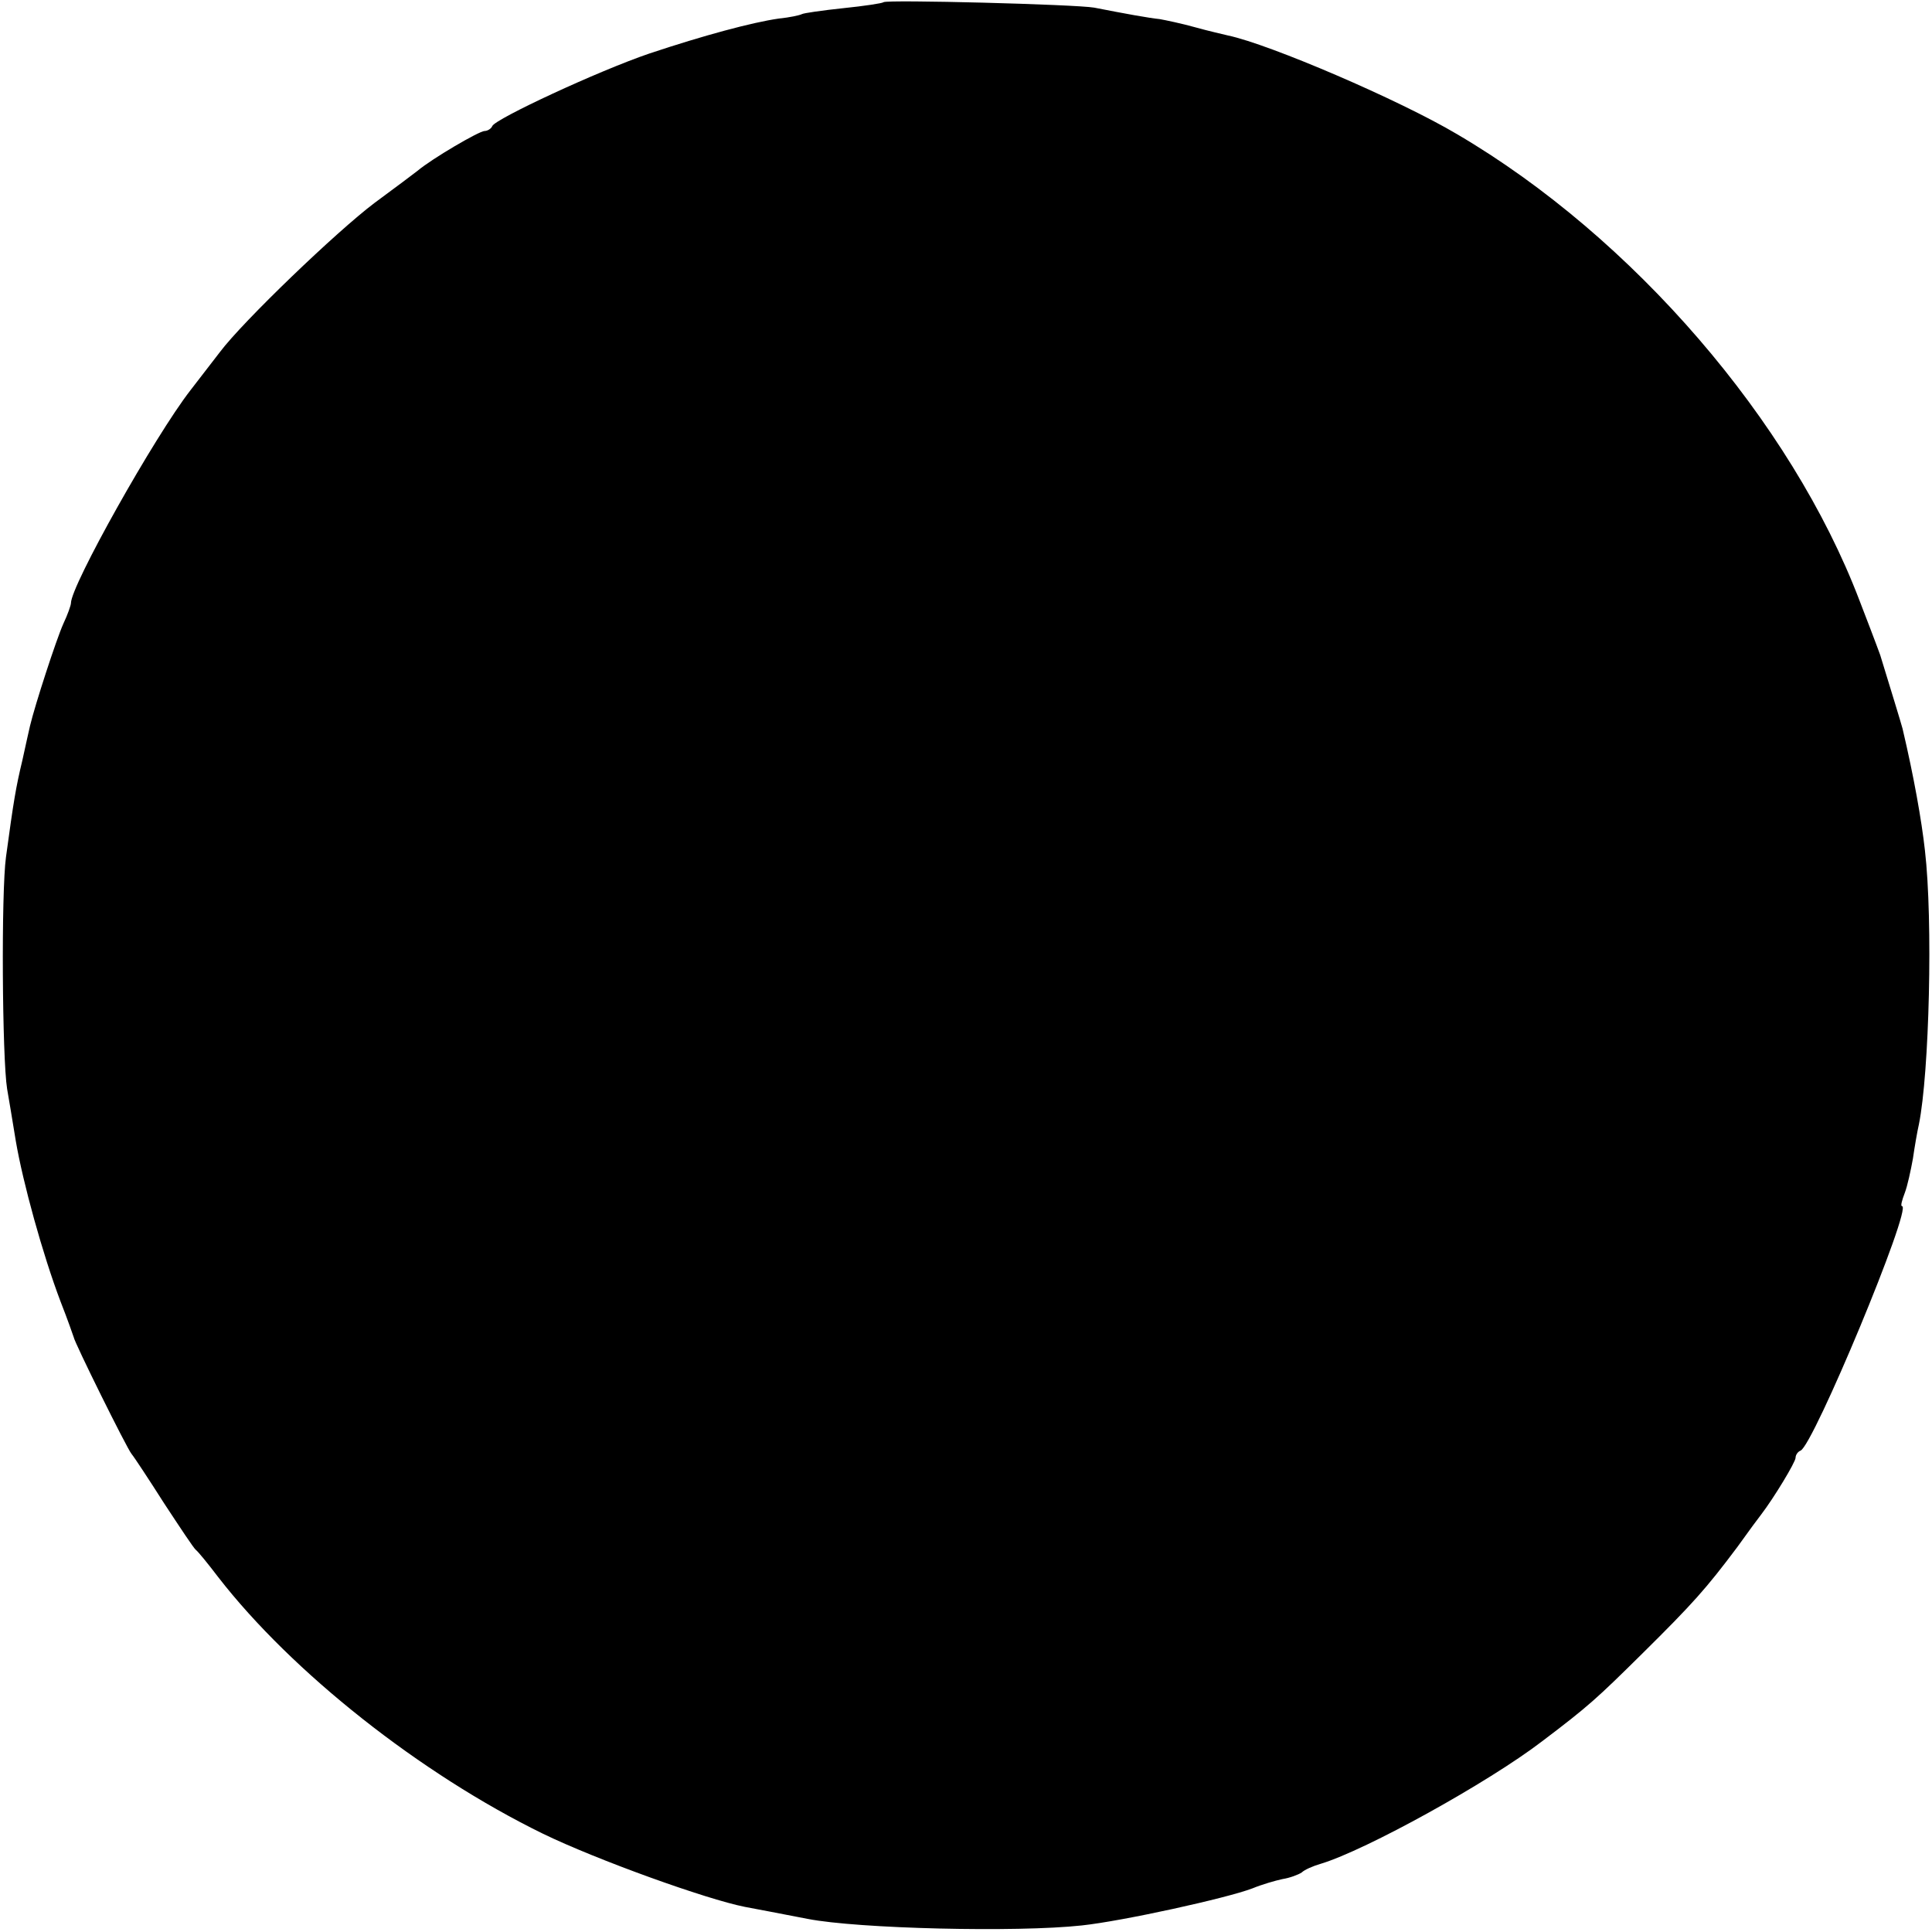 <?xml version="1.0" standalone="no"?>
<!DOCTYPE svg PUBLIC "-//W3C//DTD SVG 20010904//EN"
 "http://www.w3.org/TR/2001/REC-SVG-20010904/DTD/svg10.dtd">
<svg version="1.0" xmlns="http://www.w3.org/2000/svg"
 width="354pt" height="354pt" viewBox="0 0 354 354"
 preserveAspectRatio="xMidYMid meet">
<g transform="translate(0,354) scale(0.1,-0.1)"
fill="#000000" stroke="none">
<path d="M1619 3536 c-2 -2 -35 -7 -74 -11 -38 -4 -73 -9 -76 -11 -4 -2 -22
-6 -42 -8 -49 -7 -138 -31 -237 -64 -94 -32 -283 -120 -288 -133 -2 -5 -9 -9
-14 -9 -10 0 -97 -51 -123 -73 -5 -4 -41 -31 -79 -59 -69 -52 -241 -217 -283
-273 -13 -17 -37 -48 -54 -70 -66 -85 -219 -358 -219 -390 0 -4 -6 -21 -14
-38 -13 -29 -52 -149 -61 -187 -2 -8 -8 -36 -14 -63 -12 -50 -16 -74 -30 -177
-9 -65 -7 -369 2 -425 3 -16 10 -60 16 -96 13 -76 49 -207 82 -294 13 -33 23
-62 24 -65 1 -9 97 -203 106 -214 5 -6 32 -47 60 -91 29 -44 54 -82 58 -85 4
-3 22 -25 41 -50 135 -174 370 -360 595 -470 99 -48 299 -120 370 -134 17 -3
68 -13 115 -22 92 -18 383 -25 502 -12 75 8 266 50 313 68 17 7 41 14 55 17
13 2 29 8 35 12 5 5 21 12 35 16 83 25 307 149 405 224 86 65 101 79 184 161
93 92 117 119 174 195 20 28 40 55 44 60 23 30 63 96 63 104 0 5 4 11 9 13 23
8 206 448 186 448 -3 0 0 11 5 24 5 13 11 41 15 63 3 21 8 50 11 63 19 94 26
373 11 502 -6 54 -20 134 -41 223 -2 8 -25 83 -41 135 -2 5 -4 12 -38 100
-125 328 -415 665 -737 854 -106 63 -344 165 -420 181 -8 2 -35 8 -60 15 -25
7 -54 13 -65 15 -20 2 -64 10 -120 21 -34 6 -380 15 -386 10z"/>
</g>
</svg>
